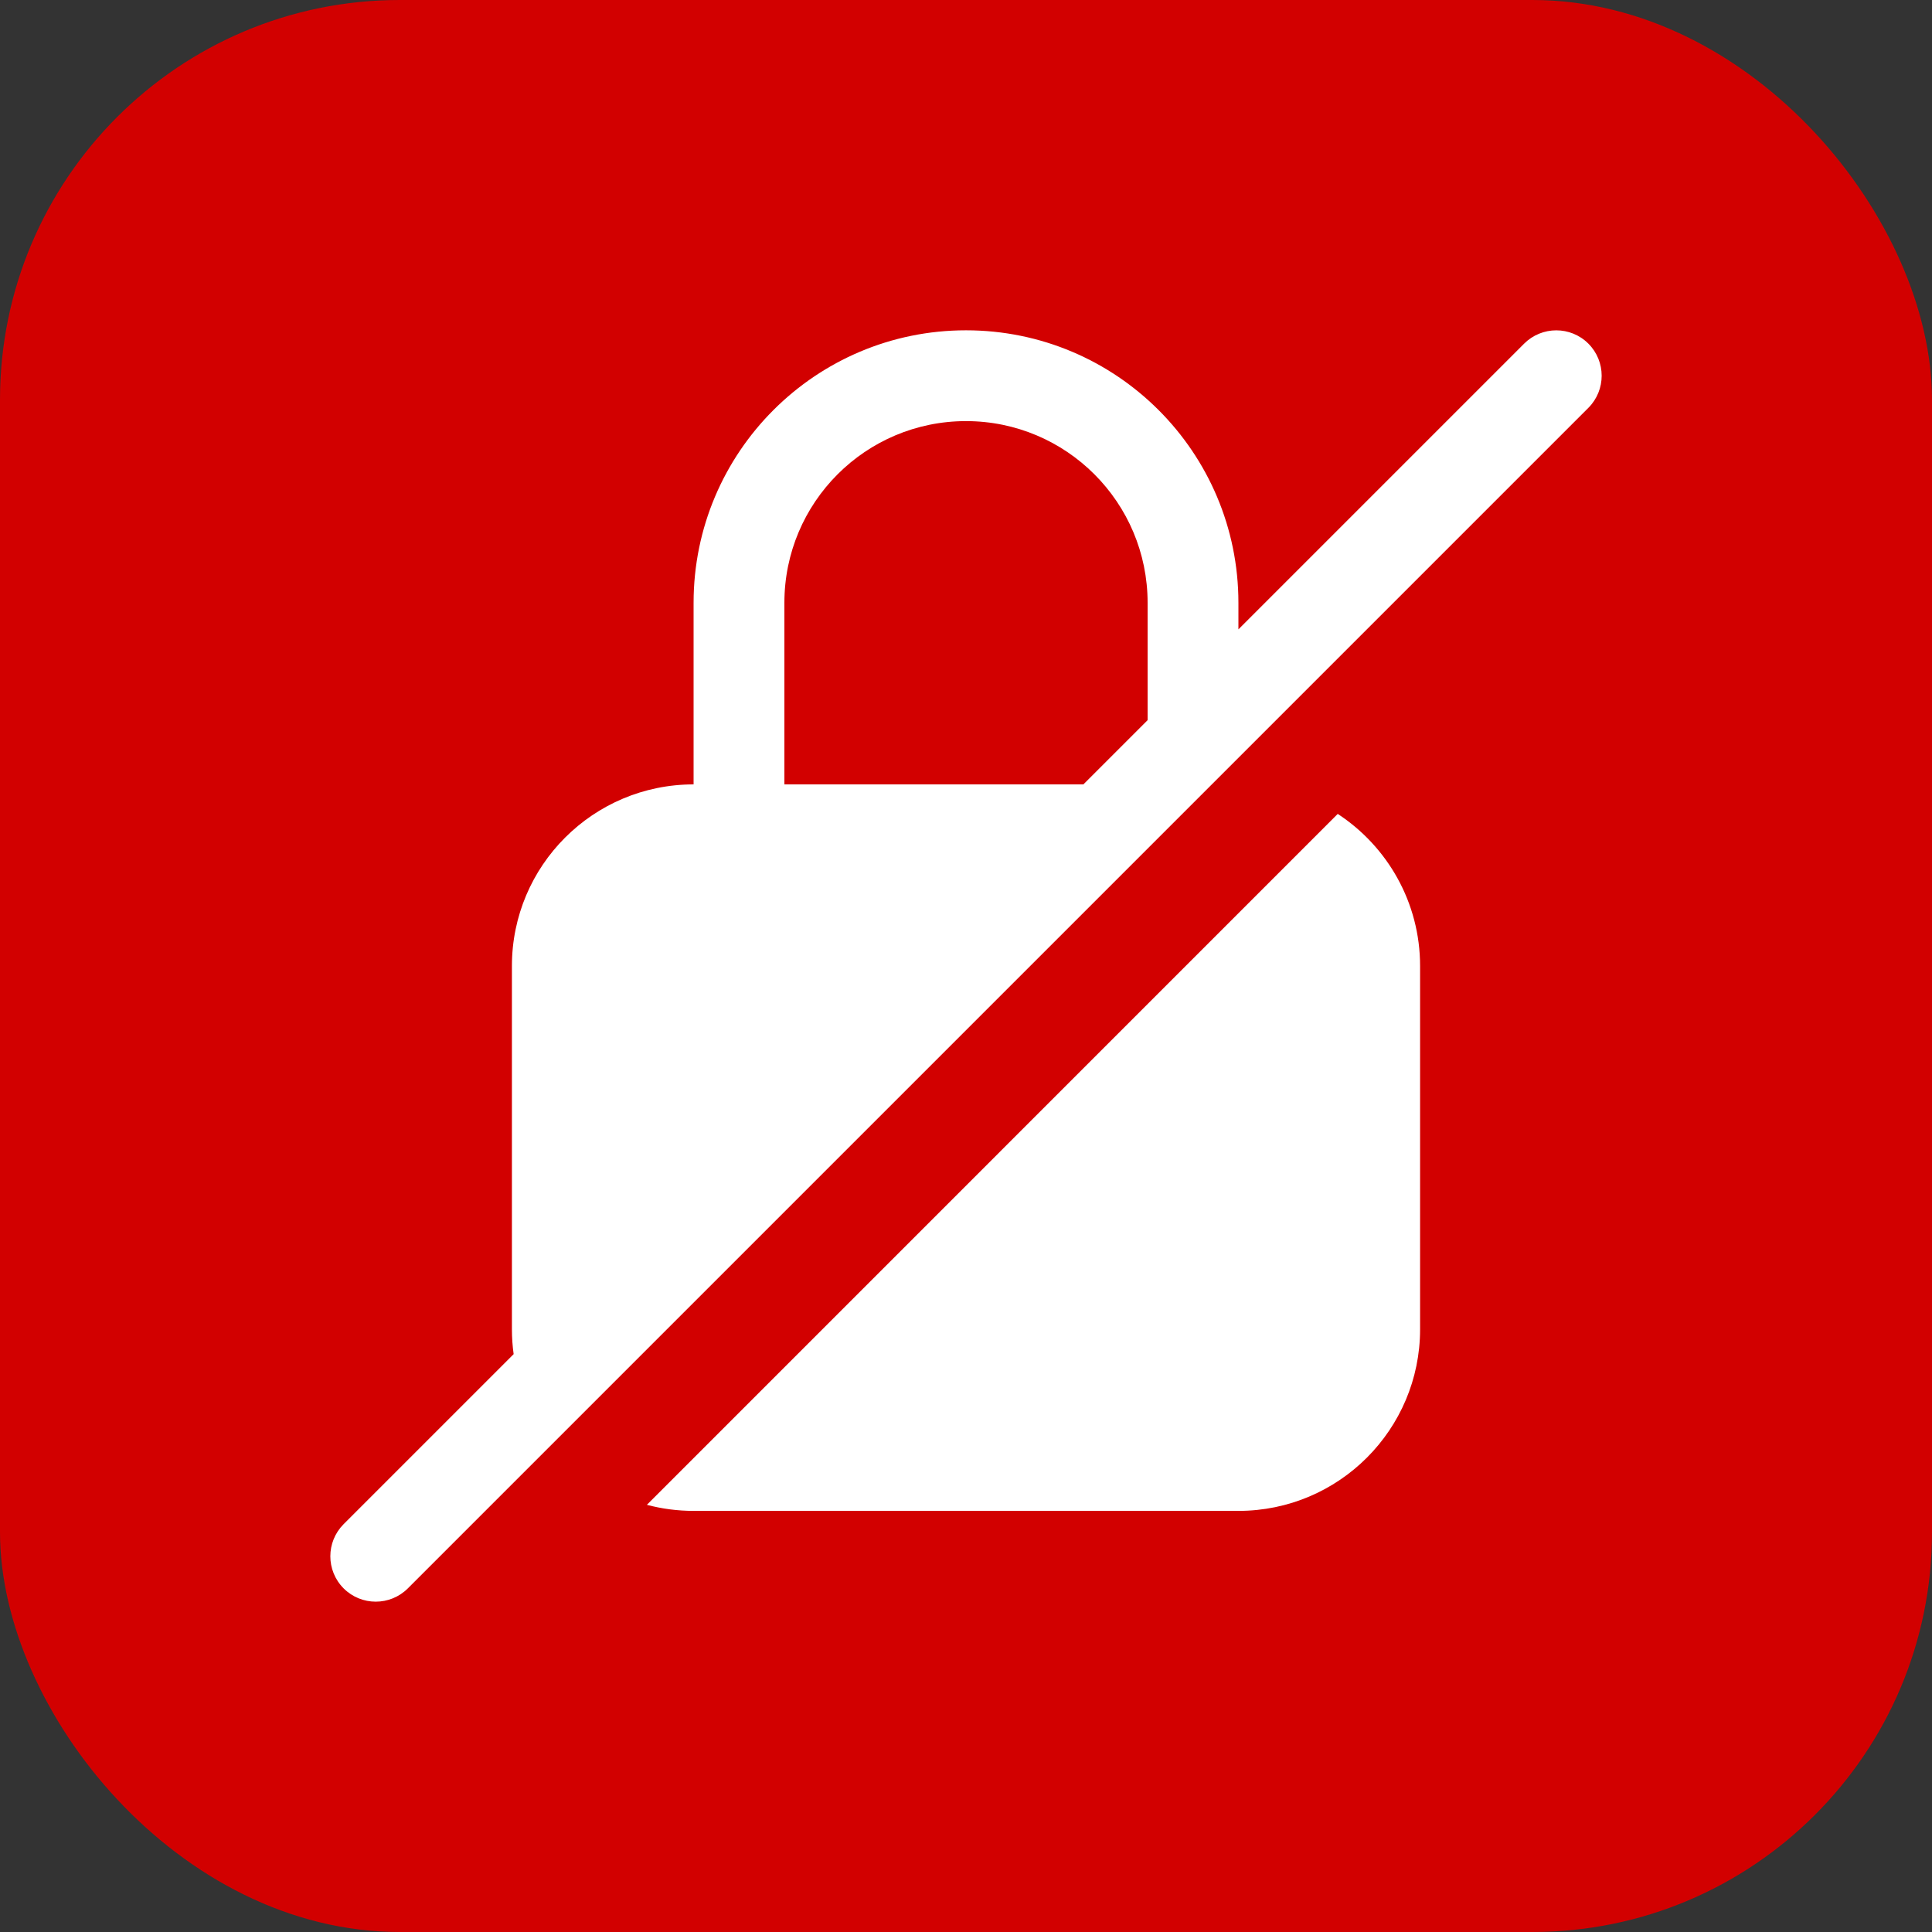 <svg width="29" height="29" viewBox="0 0 29 29" fill="none" xmlns="http://www.w3.org/2000/svg">
<rect x="0" y="0" width="29" height="29" fill="#333333" stroke="none"/>
<rect width="29" height="29" rx="6" fill="#D20000"/>
<path fill-rule="evenodd" clip-rule="evenodd" d="M23.842 6.122C24.108 5.856 24.108 5.424 23.842 5.158C23.576 4.892 23.145 4.892 22.878 5.158L18.589 9.447V9.048C18.589 6.789 16.759 4.958 14.5 4.958C12.242 4.958 10.411 6.789 10.411 9.048V11.774C8.905 11.774 7.684 12.994 7.684 14.5V19.953C7.684 20.079 7.693 20.204 7.71 20.326L5.158 22.878C4.892 23.145 4.892 23.576 5.158 23.842C5.424 24.108 5.856 24.108 6.122 23.842L23.842 6.122ZM17.226 10.81L16.262 11.774H11.774V9.048C11.774 7.542 12.994 6.321 14.5 6.321C16.006 6.321 17.226 7.542 17.226 9.048V10.81ZM10.411 22.679C10.168 22.679 9.934 22.647 9.71 22.588L20.08 12.217C20.824 12.704 21.316 13.545 21.316 14.5V19.953C21.316 21.458 20.095 22.679 18.589 22.679H10.411Z" fill="white"/>
</svg>
